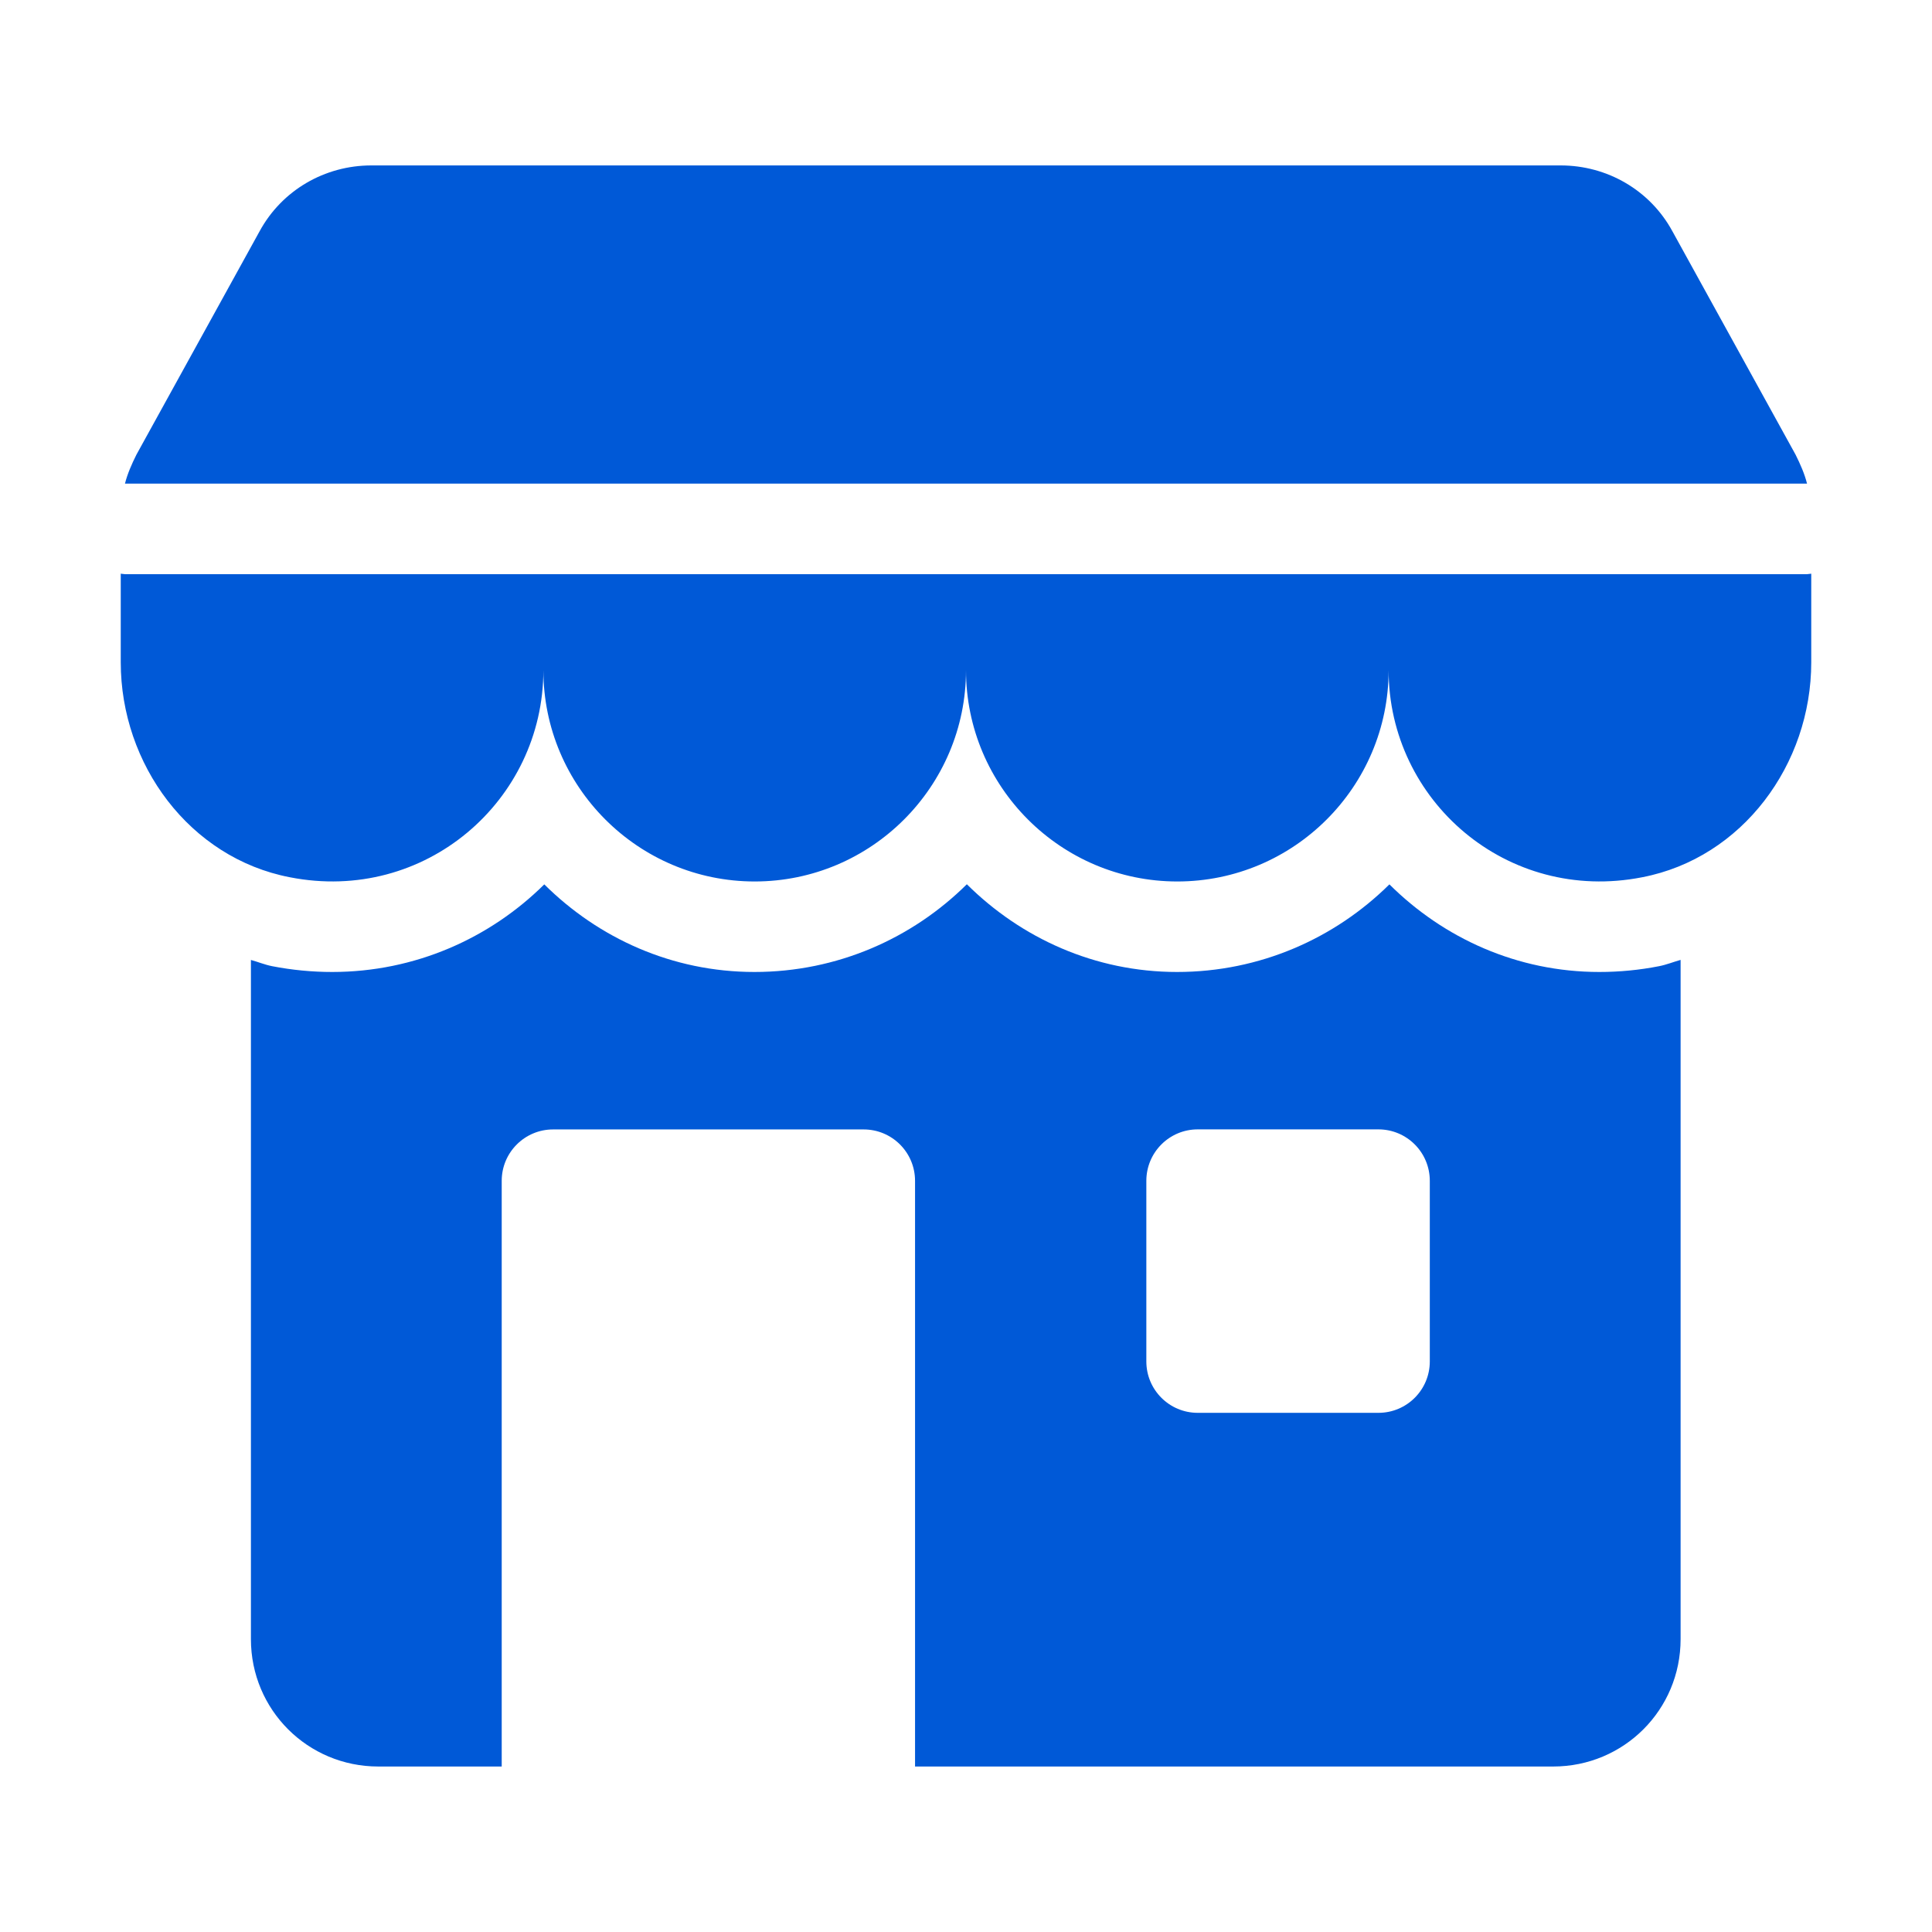 <?xml version="1.0" encoding="UTF-8"?> <svg xmlns="http://www.w3.org/2000/svg" width="32" height="32" viewBox="0 0 32 32" fill="none"><path d="M29.93 8.01H2.07C2.11 7.85 2.18 7.69 2.26 7.53L4.3 3.83C4.67 3.15 5.38 2.74 6.15 2.74H25.85C26.62 2.74 27.33 3.15 27.7 3.83L29.74 7.53C29.82 7.69 29.89 7.85 29.93 8.01Z" fill="#0059D7"></path><path d="M27.48 16.003C27.155 16.067 26.821 16.099 26.49 16.099C25.129 16.099 23.909 15.539 23.013 14.648C22.109 15.543 20.867 16.099 19.496 16.099C18.133 16.099 16.911 15.537 16.014 14.646C15.11 15.543 13.867 16.099 12.496 16.099C11.133 16.099 9.912 15.539 9.015 14.648C8.112 15.543 6.871 16.099 5.502 16.099C5.171 16.099 4.837 16.067 4.507 16.003C4.386 15.979 4.274 15.932 4.156 15.9V27.149C4.156 28.32 5.096 29.259 6.266 29.259H8.31V19.558C8.31 19.088 8.691 18.707 9.161 18.707H14.305C14.775 18.707 15.156 19.088 15.156 19.558V29.259H25.726C26.896 29.259 27.836 28.32 27.836 27.149V15.899C27.717 15.932 27.603 15.979 27.48 16.003ZM23.682 22.55C23.682 23.02 23.301 23.401 22.831 23.401H19.838C19.368 23.401 18.987 23.02 18.987 22.55V19.558C18.987 19.087 19.368 18.706 19.838 18.706H22.831C23.301 18.706 23.682 19.087 23.682 19.558V22.55Z" fill="#0059D7"></path><path d="M29.93 9.51H23H16H9H2.07C2.046 9.51 2.024 9.503 2 9.502V10.97C2 12.66 3.14 14.21 4.8 14.53C7.04 14.97 9 13.26 9 11.1C9 13.03 10.57 14.6 12.5 14.6C14.43 14.6 16 13.03 16 11.1C16 13.03 17.57 14.6 19.5 14.6C21.43 14.6 23 13.03 23 11.1C23 13.26 24.96 14.97 27.2 14.53C28.86 14.21 30 12.66 30 10.97V9.502C29.976 9.503 29.954 9.51 29.93 9.51Z" fill="#0059D7"></path></svg> 